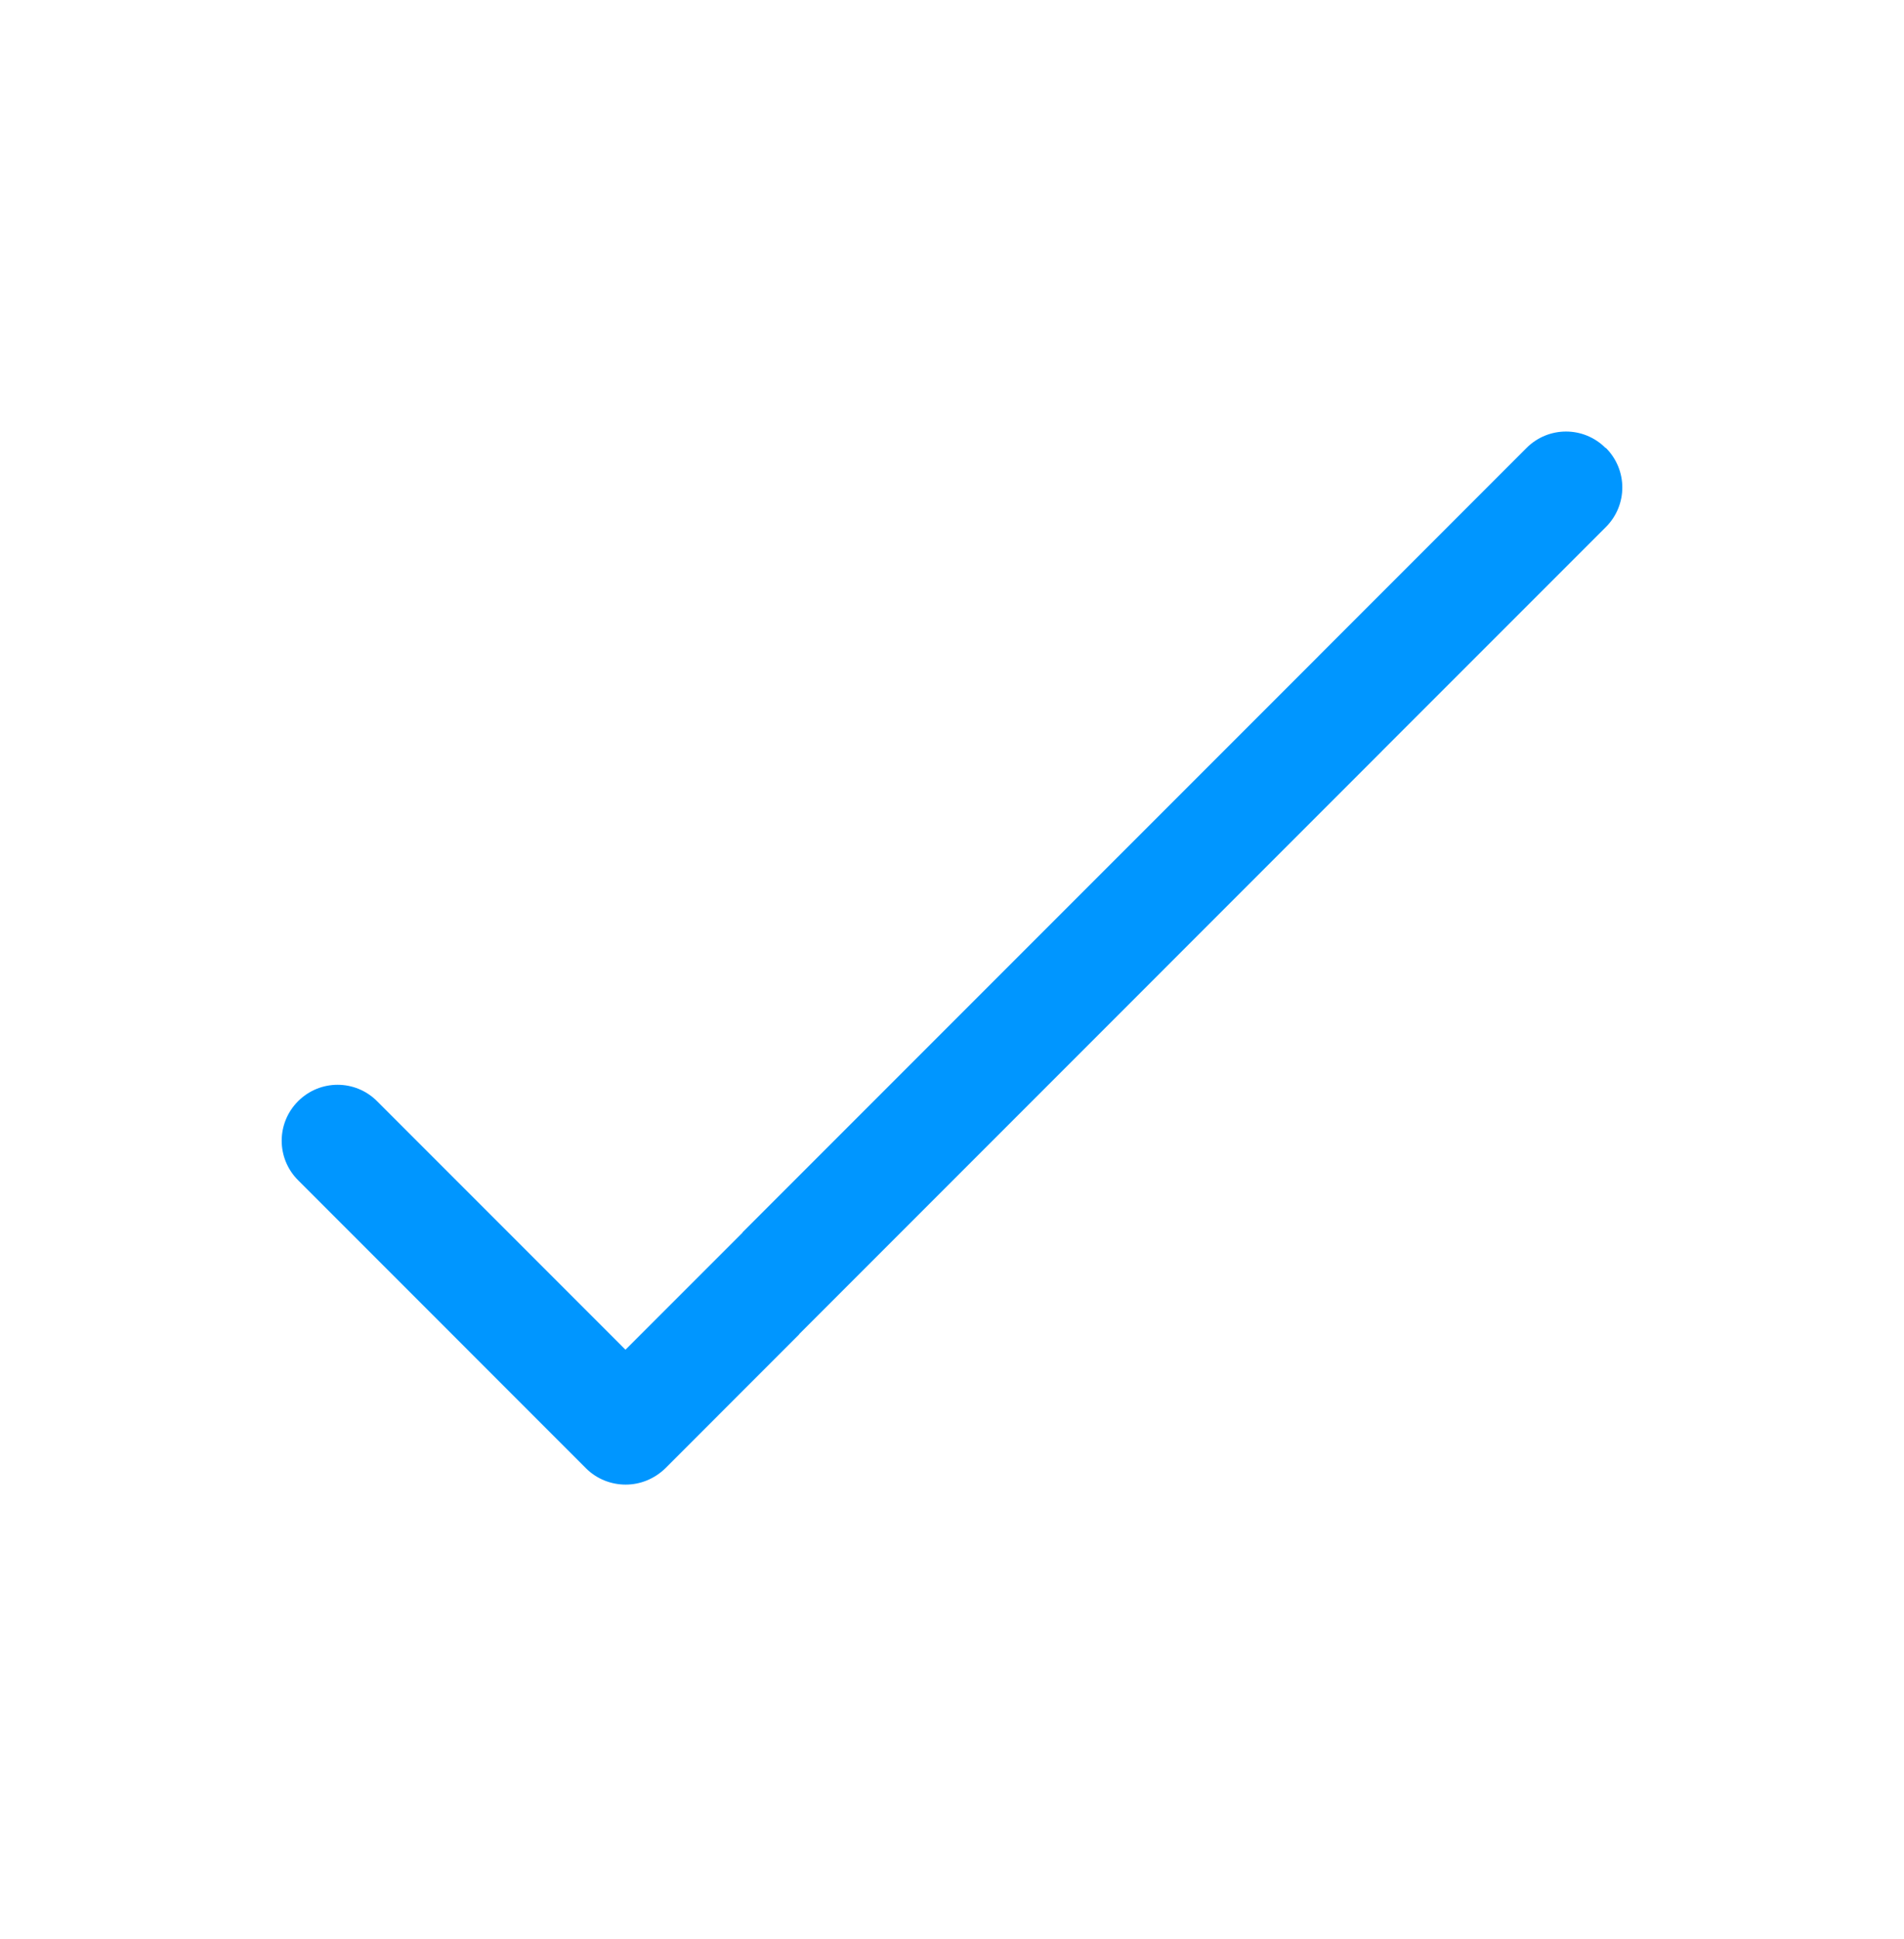 <svg width="55" height="56" viewBox="0 0 55 56" fill="none" xmlns="http://www.w3.org/2000/svg">
<path fill-rule="evenodd" clip-rule="evenodd" d="M46.378 12.935C45.746 12.303 44.728 12.303 44.096 12.935L38.086 18.946C38.086 18.946 38.086 18.947 38.087 18.947L32.291 24.743L32.28 24.753L21.449 35.585C21.449 35.587 21.45 35.59 21.451 35.592L18.073 38.969H18.063L10.893 31.798C10.261 31.166 9.243 31.166 8.611 31.798C7.979 32.43 7.979 33.448 8.611 34.08L16.927 42.398C17.238 42.709 17.655 42.869 18.073 42.869C18.491 42.869 18.898 42.709 19.22 42.398L23.087 38.53C23.086 38.529 23.085 38.527 23.084 38.525L32.291 29.318L39.919 21.689C39.919 21.689 39.919 21.688 39.918 21.688L46.389 15.218C47.021 14.585 47.021 13.568 46.389 12.935H46.378Z" fill="#0096FF"/>
</svg>
